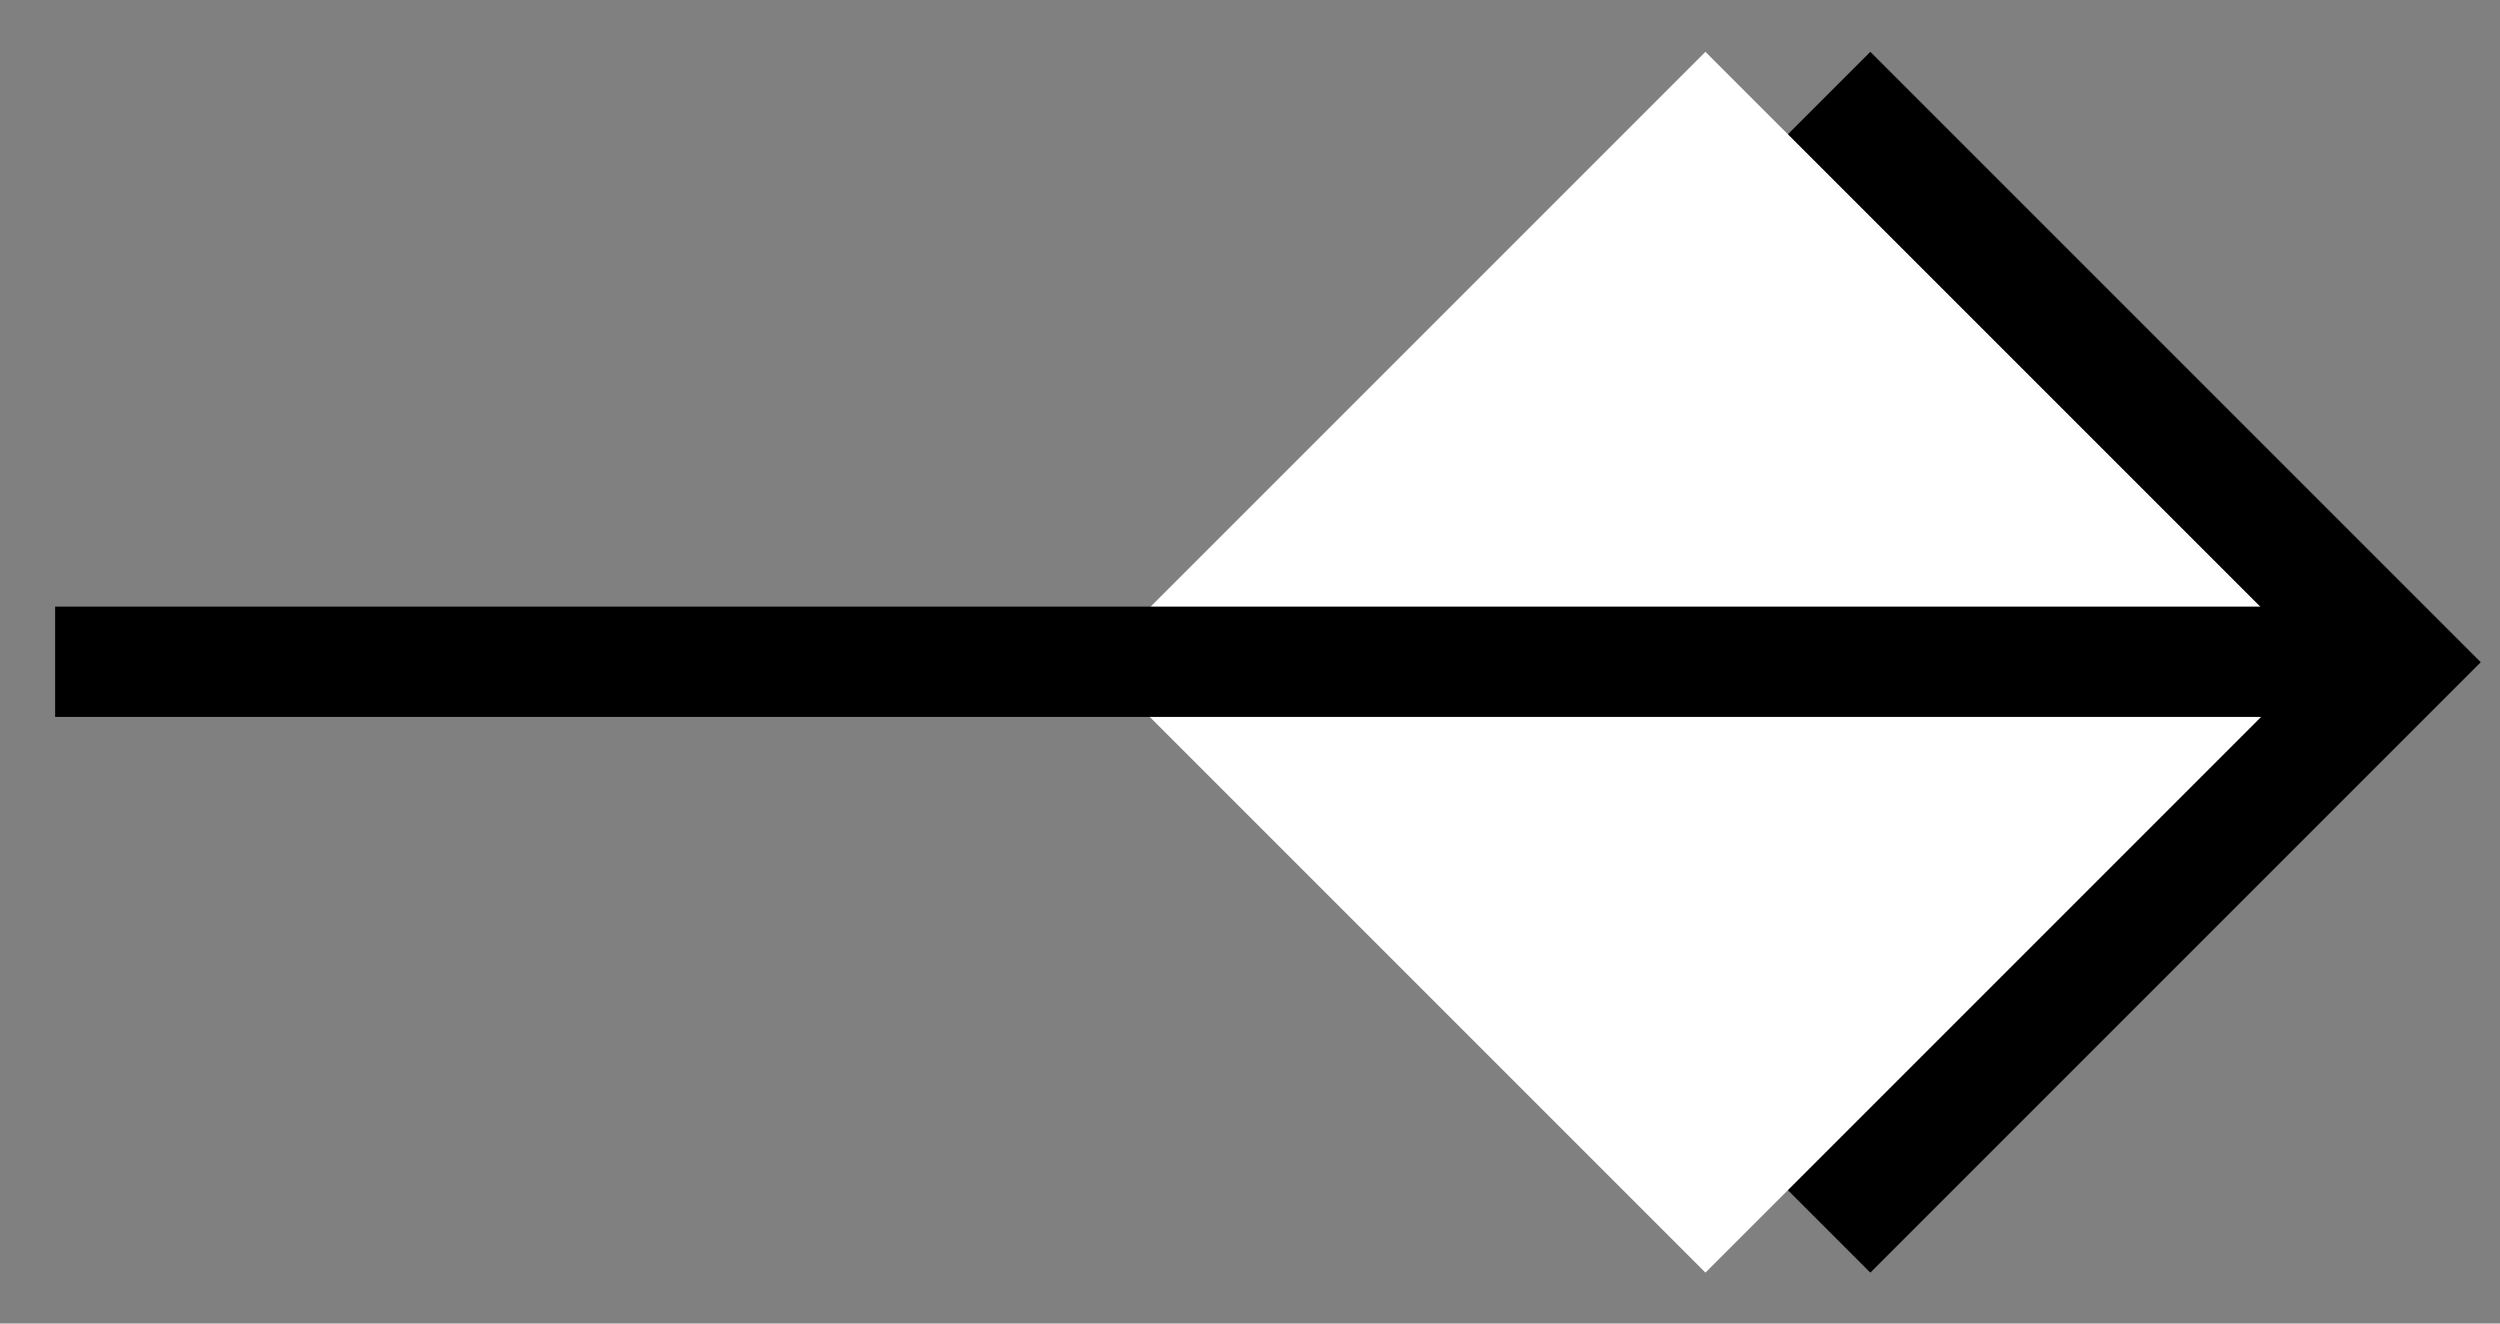 <?xml version="1.0" encoding="UTF-8"?>
<svg width="34px" height="18px" viewBox="0 0 34 18" version="1.1" xmlns="http://www.w3.org/2000/svg" xmlns:xlink="http://www.w3.org/1999/xlink">
    <rect x="0" y="0" width="34" height="18" fill="#808080" stroke="none"/>
    <!-- Generator: Sketch 60.1 (88133) - https://sketch.com -->
    <title>Group</title>
    <desc>Created with Sketch.</desc>
    <g id="WEBDESIGN_desktop_1506px" stroke="none" stroke-width="1" fill="none" fill-rule="evenodd">
        <g id="10-DT-News" transform="translate(-1387, -2081)">
            <g id="Group" transform="translate(1387.75, 2079)">
                <g id="Arrowdown-Copy" transform="translate(23.25, 10.75) rotate(-90) translate(-23.25, -10.75) translate(13.25, 0.75)">
                    <g id="Group-2" transform="translate(9.9, 9.995) rotate(-45) translate(-9.9, -9.995) translate(2.9, 2.995)">
                        <rect id="Rectangle" fill="#000000" x="-7.27595761e-12" y="2.039" width="11.74" height="11.74"></rect>
                        <rect id="Rectangle-Copy" fill="#FFFFFF" x="1.586" y="0.453" width="11.74" height="11.74"></rect>
                    </g>
                </g>
                <line x1="31.25" y1="11" x2="0.75" y2="11" id="Line" stroke="#000000" stroke-width="1.5" stroke-linecap="square"></line>
            </g>
        </g>
    </g>
</svg>